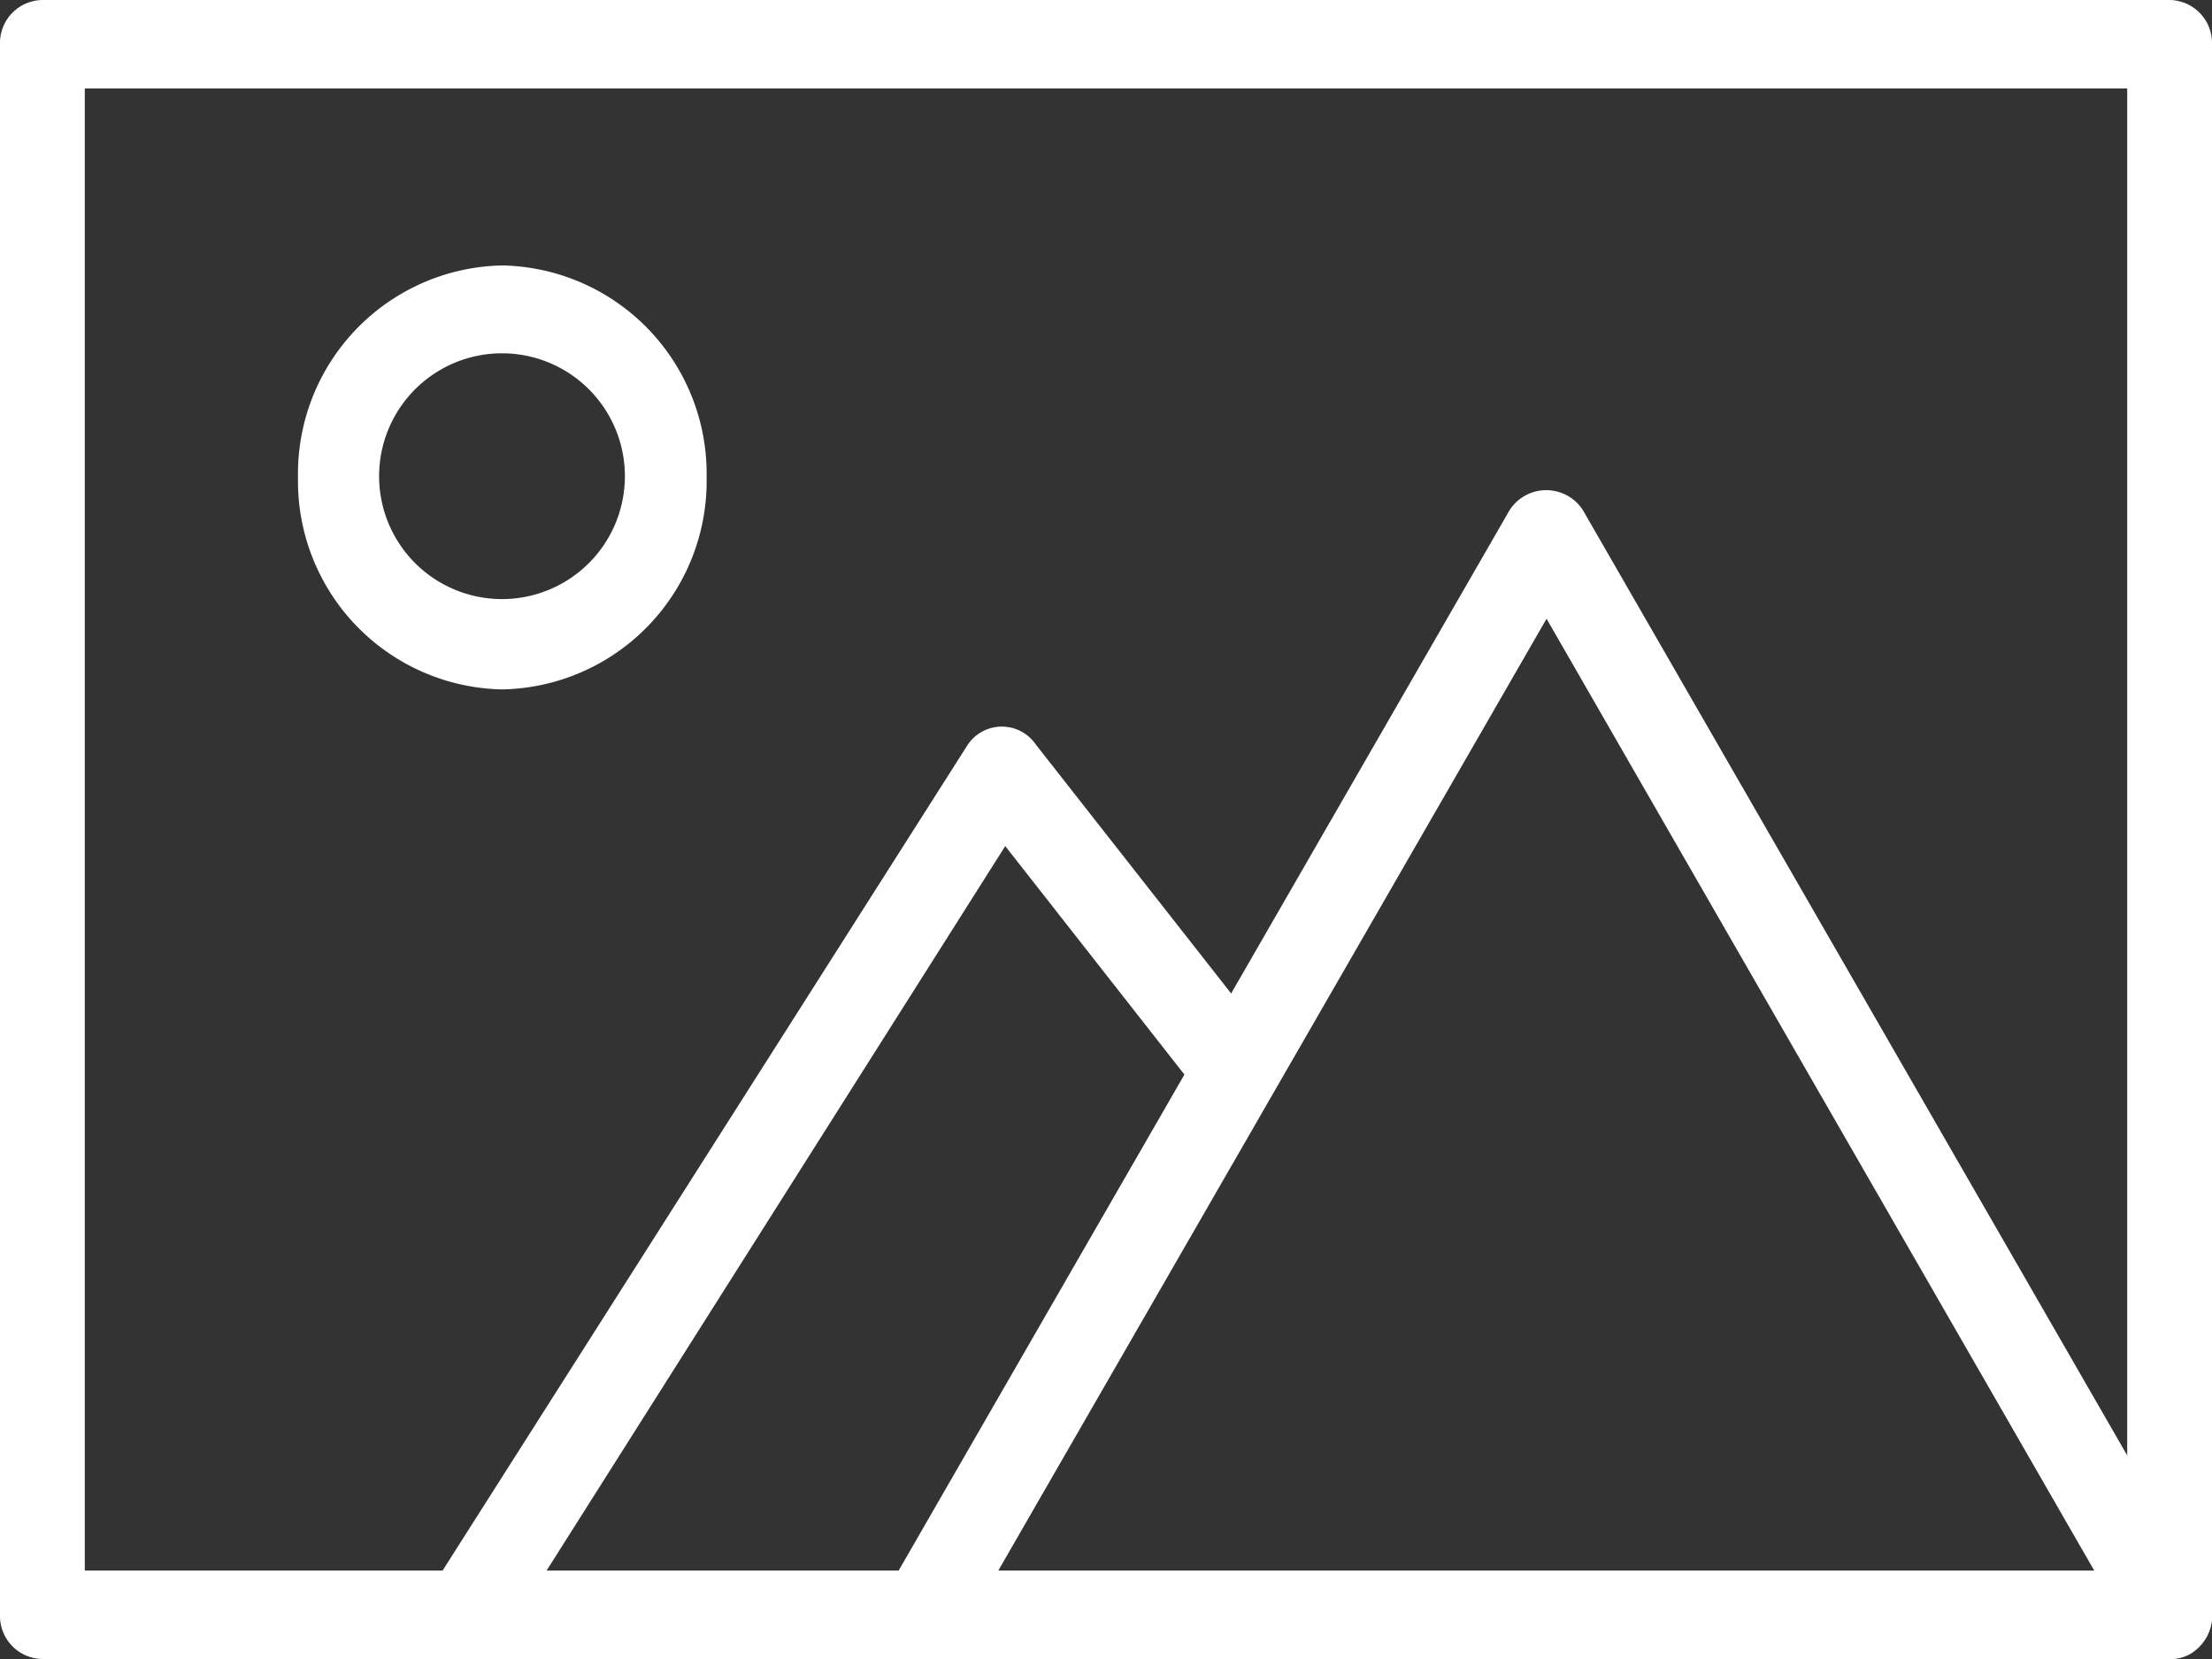<svg xmlns="http://www.w3.org/2000/svg" viewBox="0 0 36 27"><rect x="0" y="0" width="36" height="27" fill="#333333" stroke="none"/><defs><style>.cls-1,.cls-2{fill:#fff;}.cls-1{fill-rule:evenodd;}</style></defs><title>Bildergalerie</title><g id="Ebene_2" data-name="Ebene 2"><g id="Ebene_1-2" data-name="Ebene 1"><path class="cls-1" d="M1.38,25.56H34.62V1.44H1.38ZM35.31,27H.69A.7.7,0,0,1,0,26.28V.72A.7.7,0,0,1,.69,0H35.31A.7.7,0,0,1,36,.72V26.28A.7.7,0,0,1,35.31,27Z"/><path class="cls-1" d="M8.17,5.75a2,2,0,0,0,0,4,2,2,0,0,0,0-4Zm0,5.47A3.39,3.39,0,0,1,4.85,7.77,3.39,3.39,0,0,1,8.17,4.32,3.39,3.39,0,0,1,11.5,7.77,3.39,3.39,0,0,1,8.17,11.22Z"/><path class="cls-2" d="M35.31,27a.7.7,0,0,1-.6-.35L25.17,10.07,15.62,26.65a.68.68,0,0,1-.95.25.74.74,0,0,1-.24-1L24.57,8.3a.71.71,0,0,1,1.19,0L35.9,25.91a.74.74,0,0,1-.24,1A.64.64,0,0,1,35.31,27Z"/><path class="cls-2" d="M7.58,27a.71.71,0,0,1-.39-.12.75.75,0,0,1-.19-1l8.75-13.76a.67.67,0,0,1,1.11,0l3.68,4.69a.73.73,0,0,1-.09,1,.69.69,0,0,1-1-.1l-3.09-3.94-8.23,13A.67.67,0,0,1,7.58,27Z"/></g></g></svg>